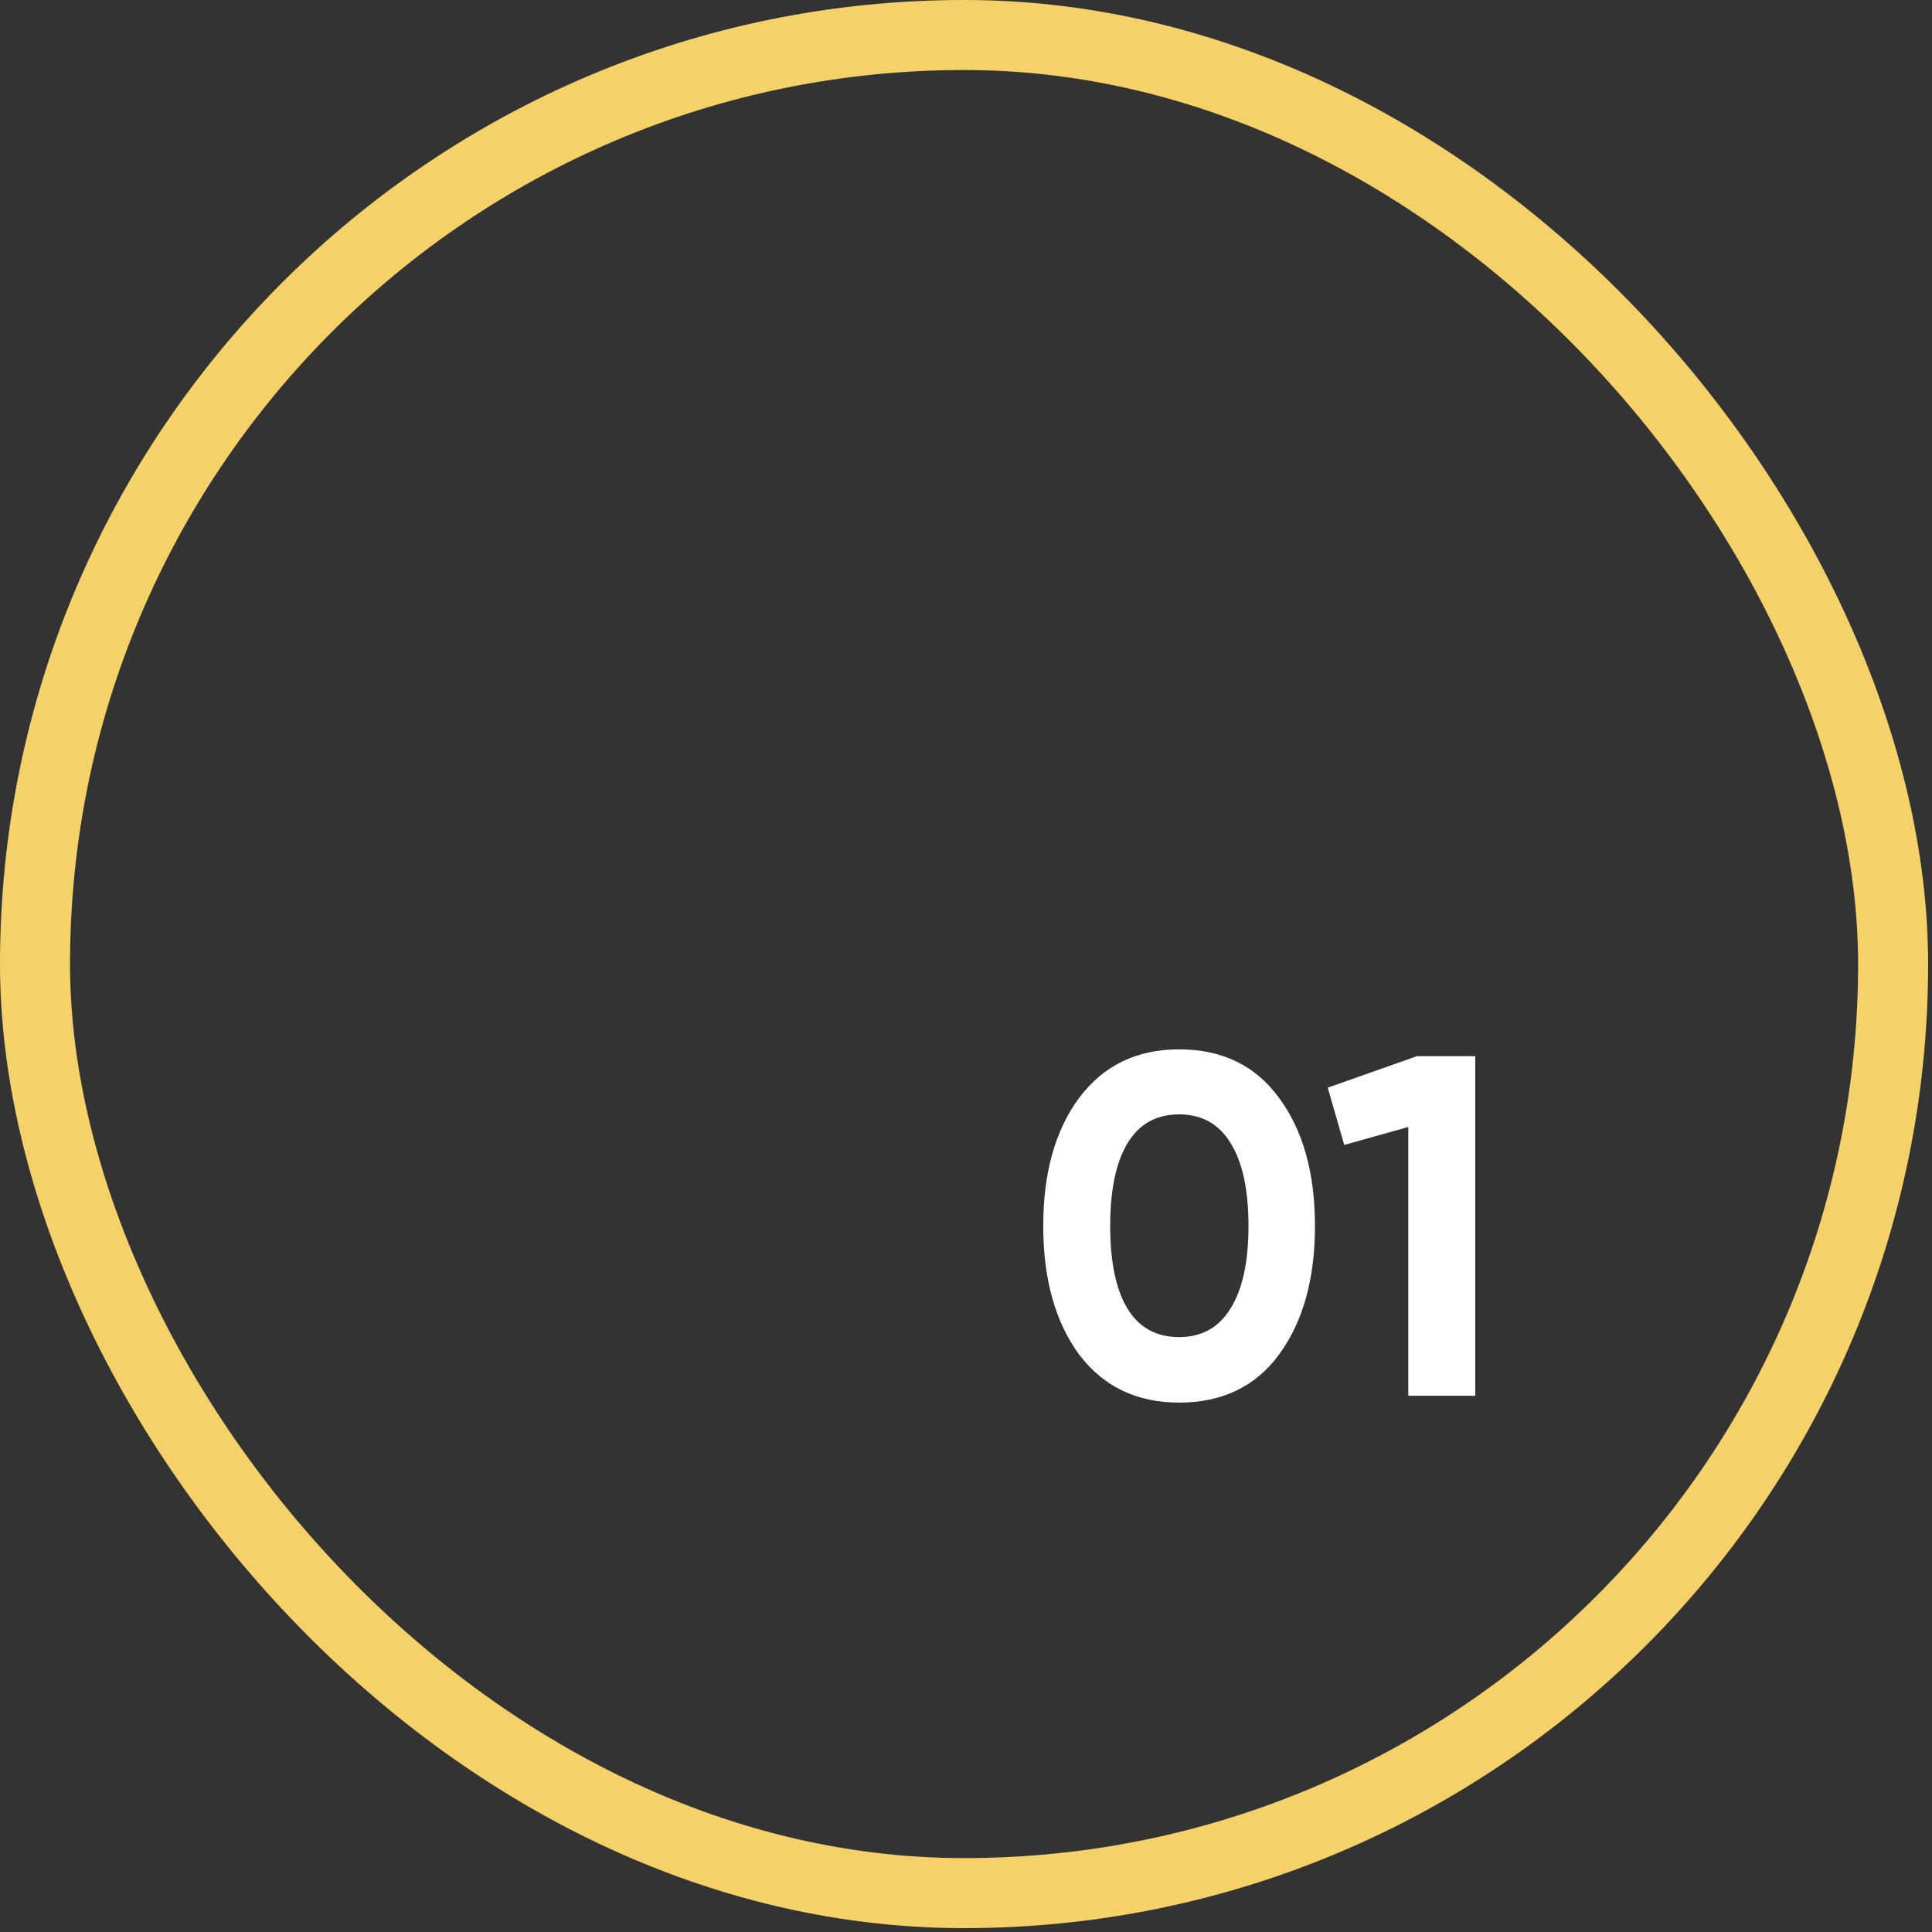 <svg xmlns="http://www.w3.org/2000/svg" width="179" height="179" viewBox="0 0 179 179" fill="none"><rect x="0" y="0" width="179" height="179" fill="#333333" stroke="none"/><rect x="3.244" y="3.244" width="172.153" height="172.153" rx="86.076" stroke="#F5D169" stroke-width="6.489"></rect><path d="M109.243 129.951C105.317 129.951 102.23 128.467 99.982 125.5C97.764 122.473 96.656 118.502 96.656 113.587C96.656 108.671 97.764 104.715 99.982 101.718C102.23 98.721 105.317 97.223 109.243 97.223C113.229 97.223 116.316 98.721 118.504 101.718C120.722 104.715 121.831 108.671 121.831 113.587C121.831 118.502 120.722 122.473 118.504 125.5C116.316 128.467 113.229 129.951 109.243 129.951ZM115.672 113.587C115.672 110.23 115.118 107.667 114.009 105.899C112.93 104.131 111.341 103.247 109.243 103.247C107.145 103.247 105.557 104.131 104.478 105.899C103.399 107.667 102.859 110.23 102.859 113.587C102.859 116.943 103.399 119.506 104.478 121.274C105.557 123.012 107.145 123.882 109.243 123.882C111.341 123.882 112.93 122.997 114.009 121.229C115.118 119.461 115.672 116.913 115.672 113.587ZM123.016 100.774L131.288 97.852H136.682V129.321H130.478V104.416L124.544 106.079L123.016 100.774Z" fill="white"></path></svg>
